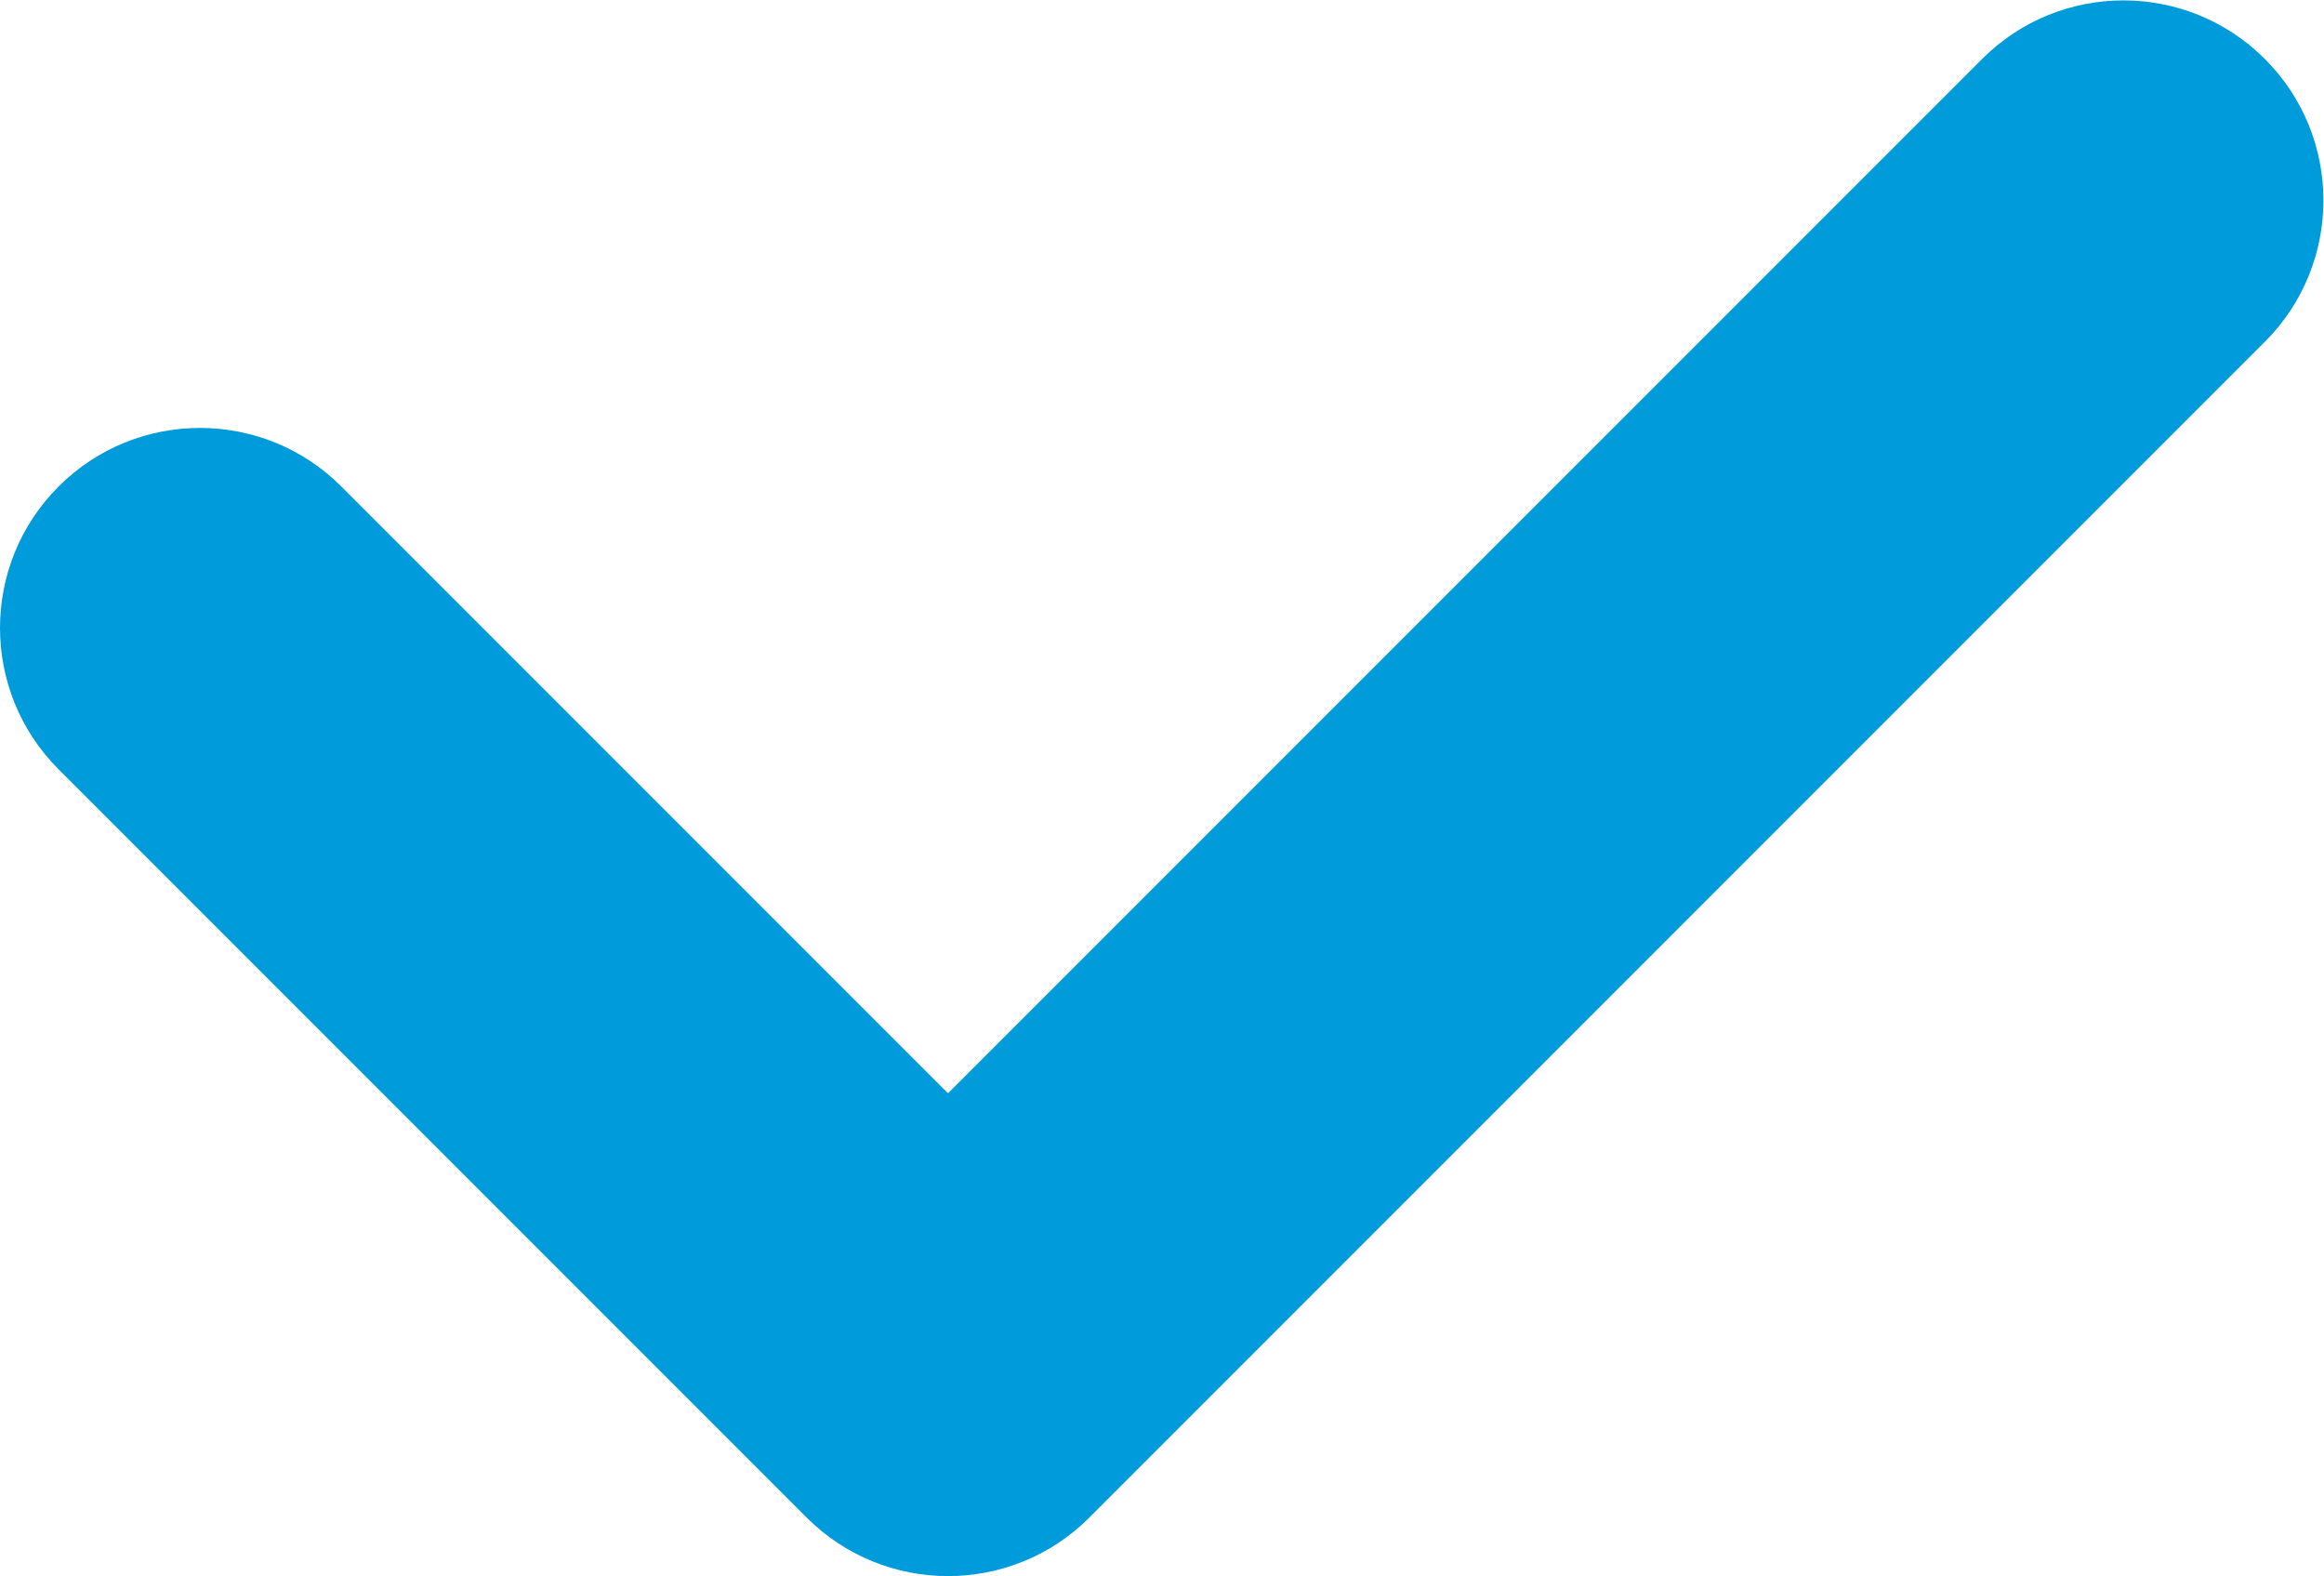 <?xml version="1.0" encoding="UTF-8" standalone="no"?>
<!-- Created with Inkscape (http://www.inkscape.org/) -->

<svg
   xmlns:dc="http://purl.org/dc/elements/1.1/"
   xmlns:cc="http://creativecommons.org/ns#"
   xmlns:rdf="http://www.w3.org/1999/02/22-rdf-syntax-ns#"
   xmlns:svg="http://www.w3.org/2000/svg"
   xmlns="http://www.w3.org/2000/svg"
   xmlns:sodipodi="http://sodipodi.sourceforge.net/DTD/sodipodi-0.dtd"
   xmlns:inkscape="http://www.inkscape.org/namespaces/inkscape"
   version="1.1"
   id="svg2"
   xml:space="preserve"
   width="116.194"
   height="78.785"
   viewBox="0 0 116.194 78.785"
   sodipodi:docname="check.svg"
   inkscape:version="0.92.3 (2405546, 2018-03-11)"><defs
     id="defs6"><clipPath
       clipPathUnits="userSpaceOnUse"
       id="clipPath18"><path
         d="M 0,59.089 H 87.145 V 0 H 0 Z"
         id="path16"
         inkscape:connector-curvature="0" /></clipPath></defs><sodipodi:namedview
     pagecolor="#ffffff"
     bordercolor="#666666"
     borderopacity="1"
     objecttolerance="10"
     gridtolerance="10"
     guidetolerance="10"
     inkscape:pageopacity="0"
     inkscape:pageshadow="2"
     inkscape:window-width="1920"
     inkscape:window-height="1017"
     id="namedview4"
     showgrid="false"
     inkscape:zoom="2.9954965"
     inkscape:cx="58.097"
     inkscape:cy="39.392467"
     inkscape:window-x="-8"
     inkscape:window-y="-8"
     inkscape:window-maximized="1"
     inkscape:current-layer="g10" /><g
     id="g10"
     inkscape:groupmode="layer"
     inkscape:label="Objeto inteligente vectorial10"
     transform="matrix(1.333,0,0,-1.333,0,78.785)"><g
       id="g12"
       style="fill:#009bdb;fill-opacity:1"><g
         id="g14"
         clip-path="url(#clipPath18)"
         style="fill:#009bdb;fill-opacity:1"><g
           id="g20"
           transform="translate(84.949,56.892)"
           style="fill:#009bdb;fill-opacity:1"><path
             d="m 0,0 c -2.929,2.929 -7.678,2.929 -10.605,0 l -38.787,-38.786 -22.754,22.754 c -2.929,2.928 -7.678,2.928 -10.606,0 -2.929,-2.929 -2.929,-7.678 0,-10.606 l 28.057,-28.057 c 1.465,-1.464 3.384,-2.197 5.303,-2.197 1.919,0 3.839,0.732 5.303,2.197 L 0,-10.606 C 2.929,-7.677 2.929,-2.928 0,0"
             style="fill:#009bdb;fill-opacity:1;fill-rule:nonzero;stroke:none"
             id="path22"
             inkscape:connector-curvature="0" /></g></g></g></g></svg>